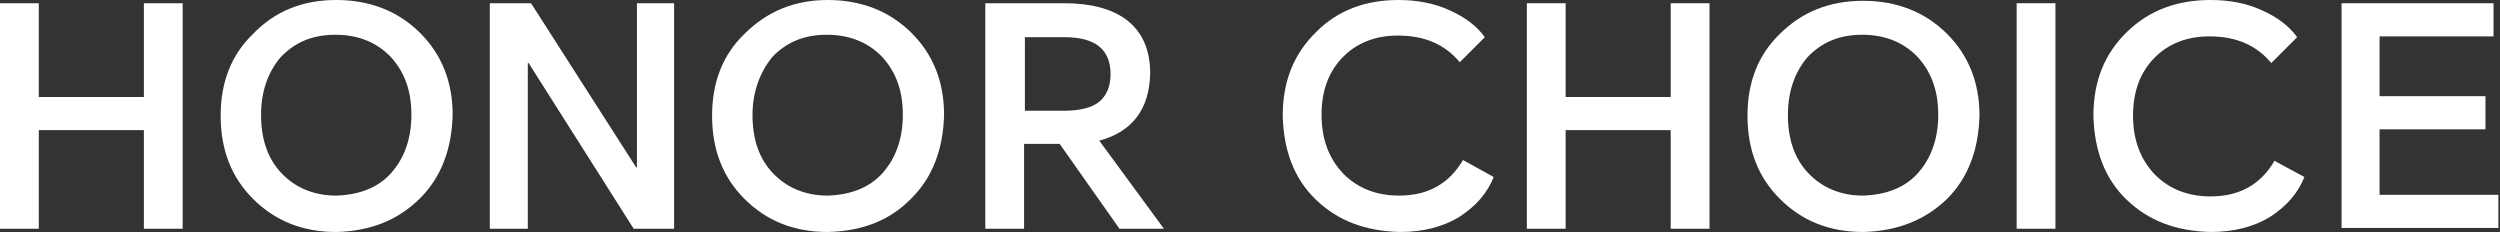 <?xml version="1.0" encoding="utf-8"?>
<!-- Generator: Adobe Illustrator 28.1.0, SVG Export Plug-In . SVG Version: 6.00 Build 0)  -->
<svg version="1.1" id="Layer_1" xmlns="http://www.w3.org/2000/svg" xmlns:xlink="http://www.w3.org/1999/xlink" x="0px" y="0px"
	 viewBox="0 0 309.3 28.7" style="enable-background:new 0 0 309.3 28.7;" xml:space="preserve">
<rect x="0" y="0" width="309.3" height="28.7" fill="#333333" stroke="none"/>
<style type="text/css">
	.st0{fill:#FFFFFF;}
</style>
<g>
	<path class="st0" d="M0,28.3V0.4h4.8v11.6h13V0.4h4.8v27.9h-4.8V16.1h-13v12.2H0z"/>
	<path class="st0" d="M41.6,28.7c-4.2,0-7.6-1.4-10.3-4.1c-2.7-2.7-4-6.1-4-10.3c0-4.1,1.3-7.5,4-10.1C34,1.4,37.4,0,41.6,0
		c4.2,0,7.7,1.4,10.4,4.1c2.7,2.7,4,6.1,4,10.1c-0.1,4.2-1.4,7.7-4,10.3C49.3,27.2,45.9,28.6,41.6,28.7z M32.3,14.2
		c0,3,0.8,5.4,2.5,7.2c1.7,1.8,4,2.8,6.8,2.8c2.9-0.1,5.2-1,6.8-2.8c1.6-1.8,2.5-4.2,2.5-7.2c0-2.9-0.8-5.2-2.5-7.1
		c-1.7-1.8-4-2.8-6.9-2.8c-2.8,0-5,0.9-6.8,2.8C33.1,9,32.3,11.4,32.3,14.2z"/>
	<path class="st0" d="M60.6,28.3V0.4h5.1l13,20.3h0.1V0.4h4.6v27.9h-5L65.4,7.8h-0.1v20.5H60.6z"/>
	<path class="st0" d="M102.4,28.7c-4.2,0-7.6-1.4-10.3-4.1c-2.7-2.7-4-6.1-4-10.3c0-4.1,1.3-7.5,4-10.1C94.9,1.4,98.3,0,102.4,0
		c4.2,0,7.7,1.4,10.4,4.1c2.7,2.7,4,6.1,4,10.1c-0.1,4.2-1.4,7.7-4,10.3C110.2,27.2,106.8,28.6,102.4,28.7z M93.1,14.2
		c0,3,0.8,5.4,2.5,7.2c1.7,1.8,4,2.8,6.8,2.8c2.9-0.1,5.2-1,6.8-2.8c1.6-1.8,2.5-4.2,2.5-7.2c0-2.9-0.8-5.2-2.5-7.1
		c-1.7-1.8-4-2.8-6.9-2.8c-2.8,0-5,0.9-6.8,2.8C94,9,93.1,11.4,93.1,14.2z"/>
	<path class="st0" d="M144,28.3h-5.5l-7.4-10.5h-4.4v10.5h-4.8V0.4h9.8c3.3,0,5.8,0.7,7.6,2c2,1.5,3,3.7,3,6.7
		c-0.1,4.4-2.2,7.2-6.3,8.3L144,28.3z M126.7,13.7h4.9c1.8,0,3.2-0.3,4.1-0.9c1.1-0.7,1.7-2,1.7-3.6c0-3.1-1.9-4.6-5.7-4.6h-4.9
		V13.7z"/>
	<path class="st0" d="M184.8,21.9c-0.8,2-2.2,3.6-4.2,4.9c-2.1,1.3-4.6,1.9-7.4,1.9c-4.3-0.1-7.7-1.4-10.4-4
		c-2.7-2.6-4-6.1-4.1-10.4c0-4.3,1.4-7.7,4.2-10.4C165.5,1.3,168.9,0,173,0c2.3,0,4.5,0.4,6.4,1.3c1.8,0.8,3.3,1.9,4.3,3.3l-3.1,3.1
		c-0.9-1.1-2-1.9-3.1-2.4c-1.3-0.6-2.8-0.9-4.6-0.9c-2.7,0-5,0.9-6.7,2.6c-1.8,1.8-2.7,4.2-2.7,7.2c0,3,0.9,5.4,2.7,7.3
		c1.8,1.8,4.1,2.7,6.9,2.7c3.6,0,6.2-1.5,7.9-4.4L184.8,21.9z"/>
	<path class="st0" d="M188.9,28.3V0.4h4.8v11.6h13V0.4h4.8v27.9h-4.8V16.1h-13v12.2H188.9z"/>
	<path class="st0" d="M230.5,28.7c-4.2,0-7.6-1.4-10.3-4.1c-2.7-2.7-4-6.1-4-10.3c0-4.1,1.3-7.5,4-10.1c2.7-2.7,6.1-4.1,10.3-4.1
		c4.2,0,7.7,1.4,10.4,4.1c2.7,2.7,4,6.1,4,10.1c-0.1,4.2-1.4,7.7-4,10.3C238.2,27.2,234.8,28.6,230.5,28.7z M221.2,14.2
		c0,3,0.8,5.4,2.5,7.2c1.7,1.8,4,2.8,6.8,2.8c2.9-0.1,5.2-1,6.8-2.8c1.6-1.8,2.5-4.2,2.5-7.2c0-2.9-0.8-5.2-2.5-7.1
		c-1.7-1.8-4-2.8-6.9-2.8c-2.8,0-5,0.9-6.8,2.8C222,9,221.2,11.4,221.2,14.2z"/>
	<path class="st0" d="M254.3,0.4v27.9h-4.8V0.4H254.3z"/>
	<path class="st0" d="M285.1,21.9c-0.8,2-2.2,3.6-4.2,4.9c-2.1,1.3-4.6,1.9-7.4,1.9c-4.3-0.1-7.7-1.4-10.4-4
		c-2.7-2.6-4-6.1-4.1-10.4c0-4.3,1.4-7.7,4.2-10.4c2.7-2.6,6.1-3.9,10.3-3.9c2.3,0,4.5,0.4,6.4,1.3c1.8,0.8,3.3,1.9,4.3,3.3L281,7.8
		c-0.9-1.1-2-1.9-3.1-2.4c-1.3-0.6-2.8-0.9-4.6-0.9c-2.7,0-5,0.9-6.7,2.6c-1.8,1.8-2.7,4.2-2.7,7.2c0,3,0.9,5.4,2.7,7.3
		c1.8,1.8,4.1,2.7,6.9,2.7c3.6,0,6.2-1.5,7.9-4.4L285.1,21.9z"/>
	<path class="st0" d="M289.7,28.3V0.4h18.8v4.1h-14.1v7.4h13.1V16h-13.1v8.1h14.7v4.1H289.7z"/>
</g>
</svg>
